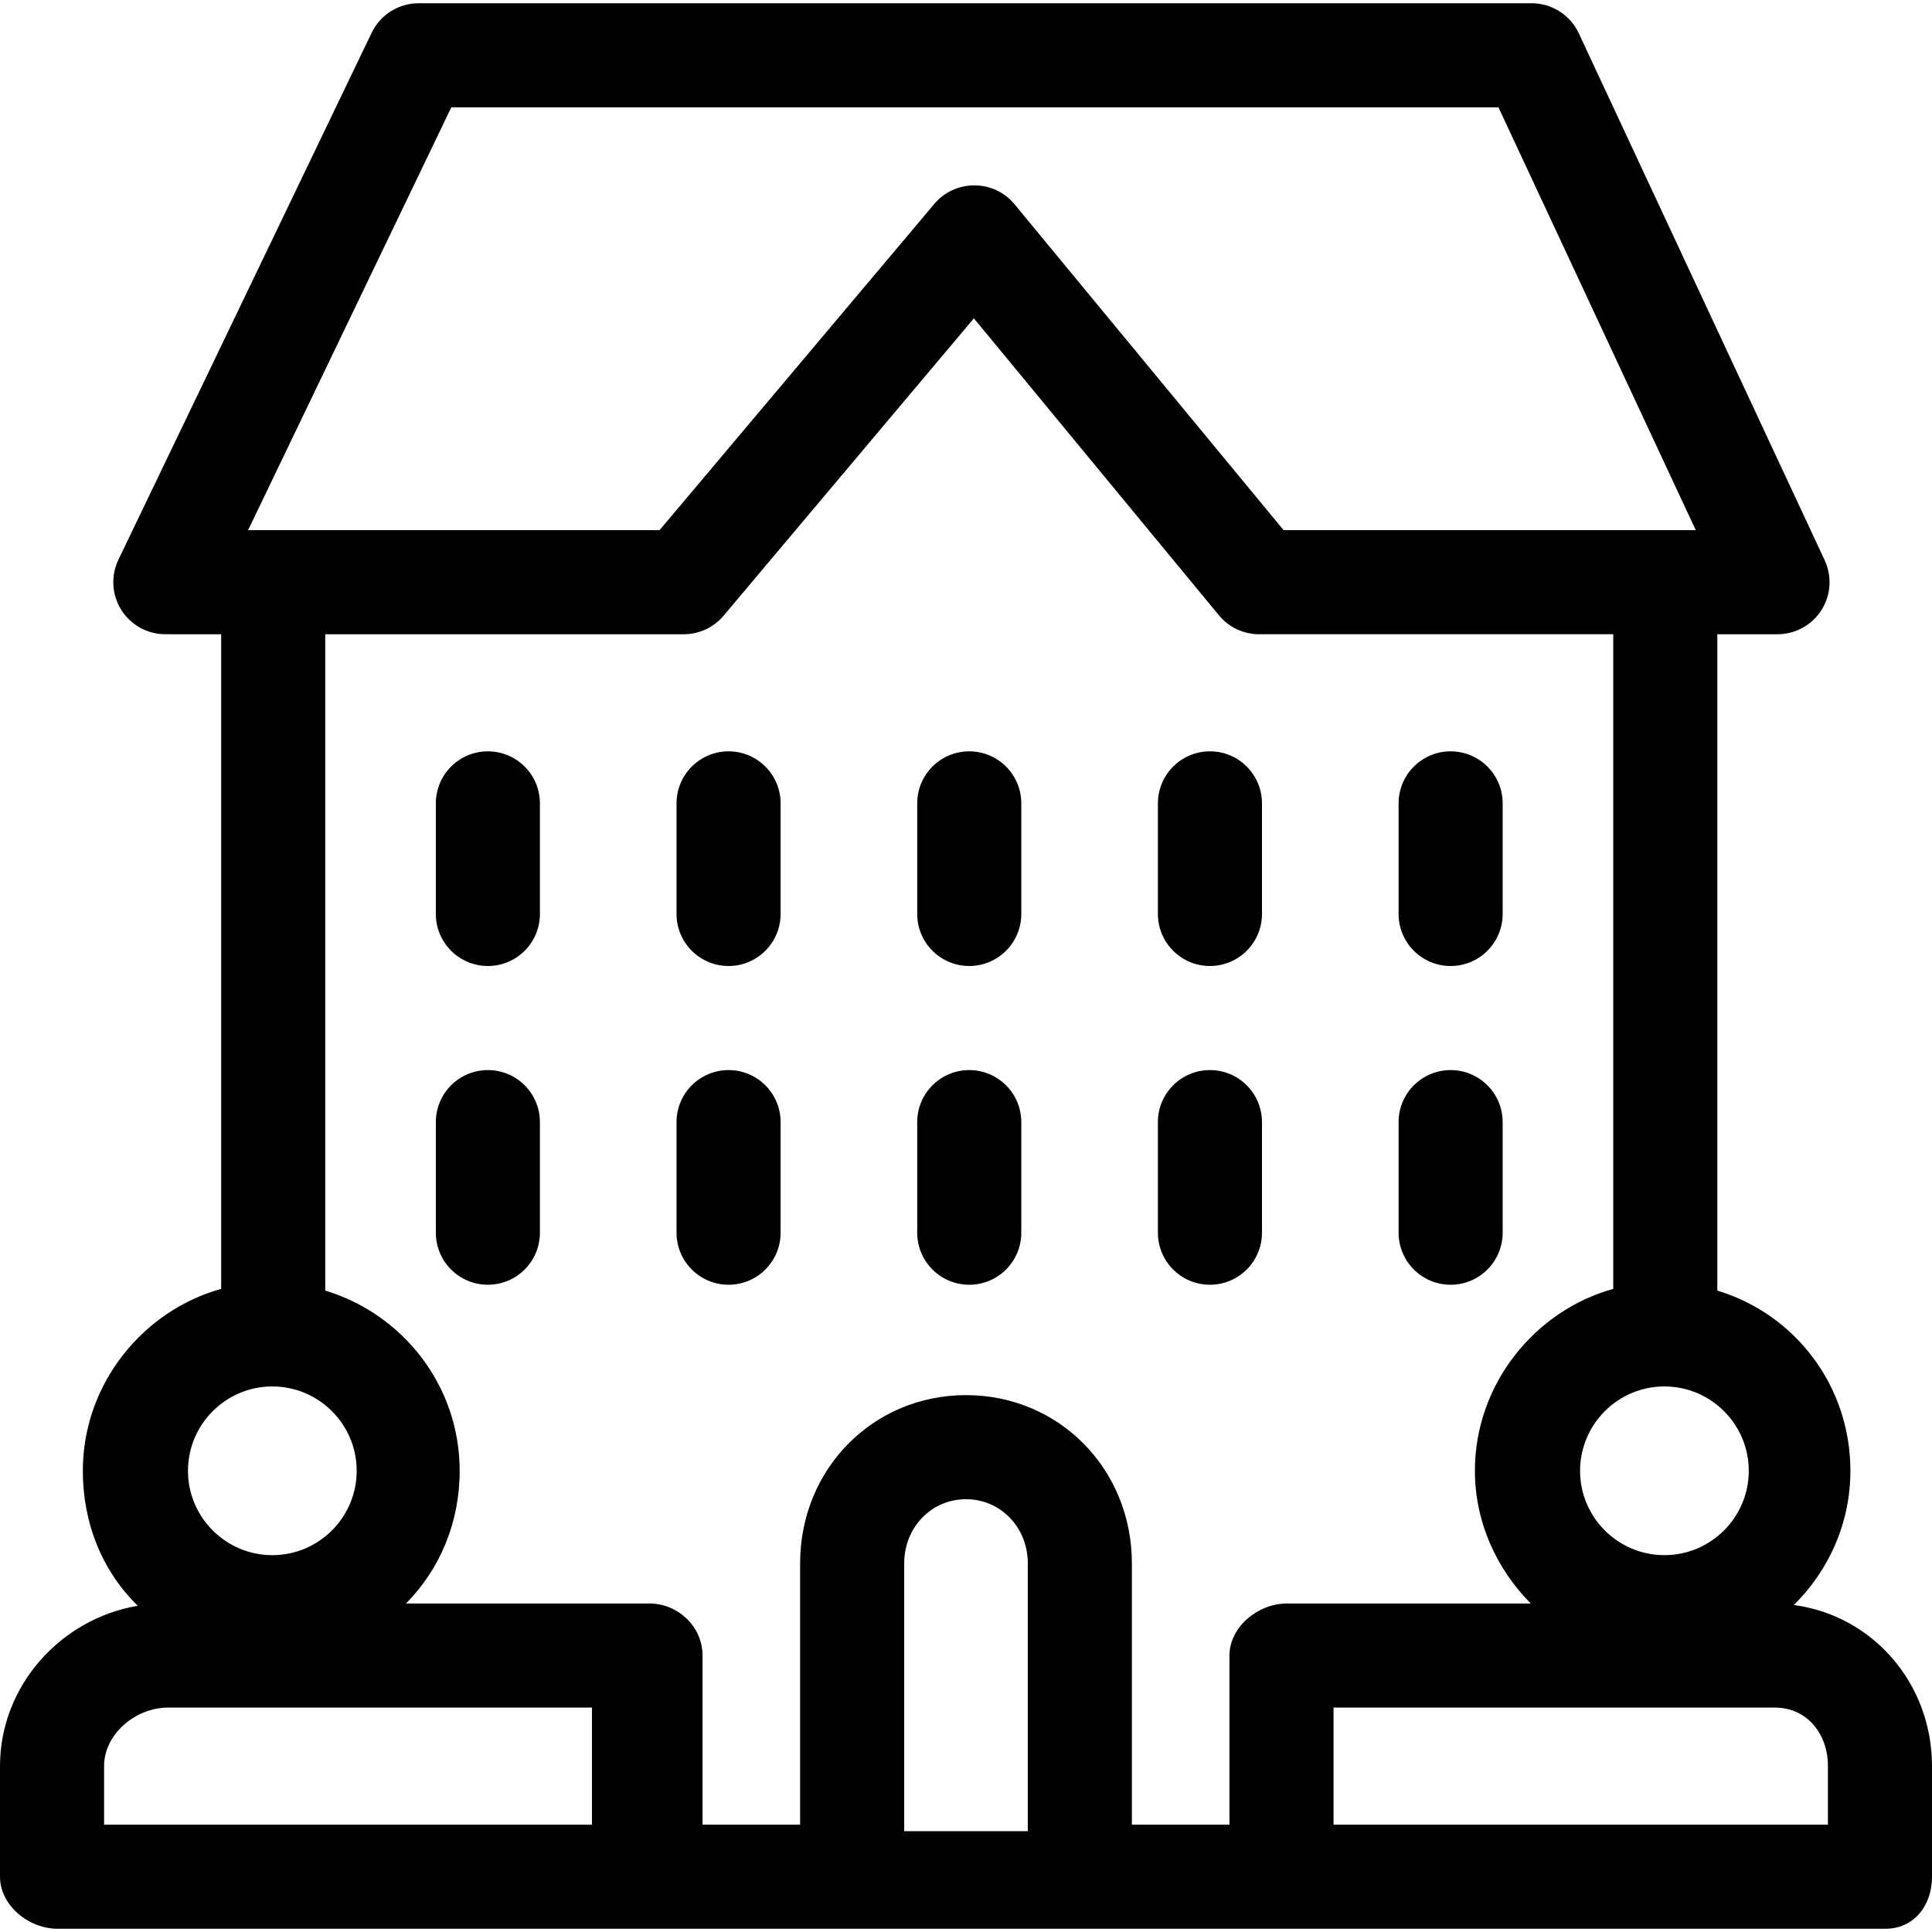<?xml version="1.0" encoding="UTF-8"?> <svg xmlns="http://www.w3.org/2000/svg" xmlns:xlink="http://www.w3.org/1999/xlink" version="1.1" id="Capa_1" x="0px" y="0px" viewBox="0 0 297 297" style="enable-background:new 0 0 297 297;" xml:space="preserve"><g><path d="M75,115.5c-4.418,0-8,3.582-8,8v17c0,4.418,3.582,8,8,8s8-3.582,8-8v-17C83,119.082,79.418,115.5,75,115.5z"></path><path d="M112,115.5c-4.418,0-8,3.582-8,8v17c0,4.418,3.582,8,8,8s8-3.582,8-8v-17C120,119.082,116.418,115.5,112,115.5z"></path><path d="M186,148.5c4.418,0,8-3.582,8-8v-17c0-4.418-3.582-8-8-8s-8,3.582-8,8v17C178,144.918,181.582,148.5,186,148.5z"></path><path d="M223,148.5c4.418,0,8-3.582,8-8v-17c0-4.418-3.582-8-8-8s-8,3.582-8,8v17C215,144.918,218.582,148.5,223,148.5z"></path><path d="M149,115.5c-4.418,0-8,3.582-8,8v17c0,4.418,3.582,8,8,8s8-3.582,8-8v-17C157,119.082,153.418,115.5,149,115.5z"></path><path d="M75,164.5c-4.418,0-8,3.582-8,8v17c0,4.418,3.582,8,8,8s8-3.582,8-8v-17C83,168.082,79.418,164.5,75,164.5z"></path><path d="M112,164.5c-4.418,0-8,3.582-8,8v17c0,4.418,3.582,8,8,8s8-3.582,8-8v-17C120,168.082,116.418,164.5,112,164.5z"></path><path d="M186,197.5c4.418,0,8-3.582,8-8v-17c0-4.418-3.582-8-8-8s-8,3.582-8,8v17C178,193.918,181.582,197.5,186,197.5z"></path><path d="M223,197.5c4.418,0,8-3.582,8-8v-17c0-4.418-3.582-8-8-8s-8,3.582-8,8v17C215,193.918,218.582,197.5,223,197.5z"></path><path d="M149,164.5c-4.418,0-8,3.582-8,8v17c0,4.418,3.582,8,8,8s8-3.582,8-8v-17C157,168.082,153.418,164.5,149,164.5z"></path><path d="M275.759,246.73c5.34-5.258,8.698-12.562,8.698-20.628c0-13.027-8.457-24.071-20.457-27.702V97.5h9.249 c2.734,0,5.279-1.396,6.748-3.702c1.469-2.307,1.657-5.203,0.501-7.681l-37.798-81c-1.314-2.816-4.142-4.617-7.25-4.617H64.347 c-3.075,0-5.878,1.763-7.211,4.534l-38.929,81c-1.191,2.479-1.026,5.396,0.437,7.725c1.465,2.328,4.023,3.741,6.773,3.741H34 v100.635c-12,3.324-21.268,14.601-21.268,27.968c0,8.13,3.038,15.483,8.45,20.749C9.367,248.836,0,259.13,0,271.5v17 c0,4.418,4.416,8,8.834,8h280.998c4.418,0,7.168-3.582,7.168-8v-17C297,258.85,287.968,248.37,275.759,246.73z M205,280.5v-18 h67.832c4.963,0,8.168,4.037,8.168,9v9H205z M139,240.33c0-5.529,4.173-9.861,9.5-9.861c5.327,0,9.5,4.332,9.5,9.861v41.17h-19 V240.33z M148.5,214.469c-14.299,0-25.5,11.359-25.5,25.861v40.17h-15v-26c0-4.418-3.748-8-8.166-8H62.41 c5.202-5.239,8.255-12.449,8.255-20.398C70.665,213.075,62,202.031,50,198.4V97.5h55.113c2.36,0,4.601-1.042,6.12-2.849 l38.478-45.713l37.671,45.653c1.52,1.842,3.783,2.908,6.171,2.908H248v100.635c-12,3.324-21.268,14.601-21.268,27.968 c0,7.948,3.386,15.158,8.588,20.398h-37.488c-4.418,0-8.832,3.582-8.832,8v26h-15v-40.17 C174,225.828,162.799,214.469,148.5,214.469z M41.865,213.135c7.15,0,12.967,5.817,12.967,12.968 c0,7.15-5.816,12.966-12.967,12.966s-12.967-5.816-12.967-12.966C28.898,218.952,34.715,213.135,41.865,213.135z M16,271.5 c0-4.963,4.871-9,9.834-9H91v18H16V271.5z M230.355,16.5l30.332,65h-63.364l-41.38-50.12c-1.512-1.831-3.758-2.88-6.132-2.88 c-0.013,0-0.026,0-0.039,0c-2.359,0-4.6,1.014-6.12,2.82L101.391,81.5H38.138l31.24-65H230.355z M268.832,226.102 c0,7.15-5.816,12.966-12.967,12.966s-12.967-5.816-12.967-12.966c0-7.15,5.816-12.968,12.967-12.968 S268.832,218.952,268.832,226.102z"></path></g></svg> 